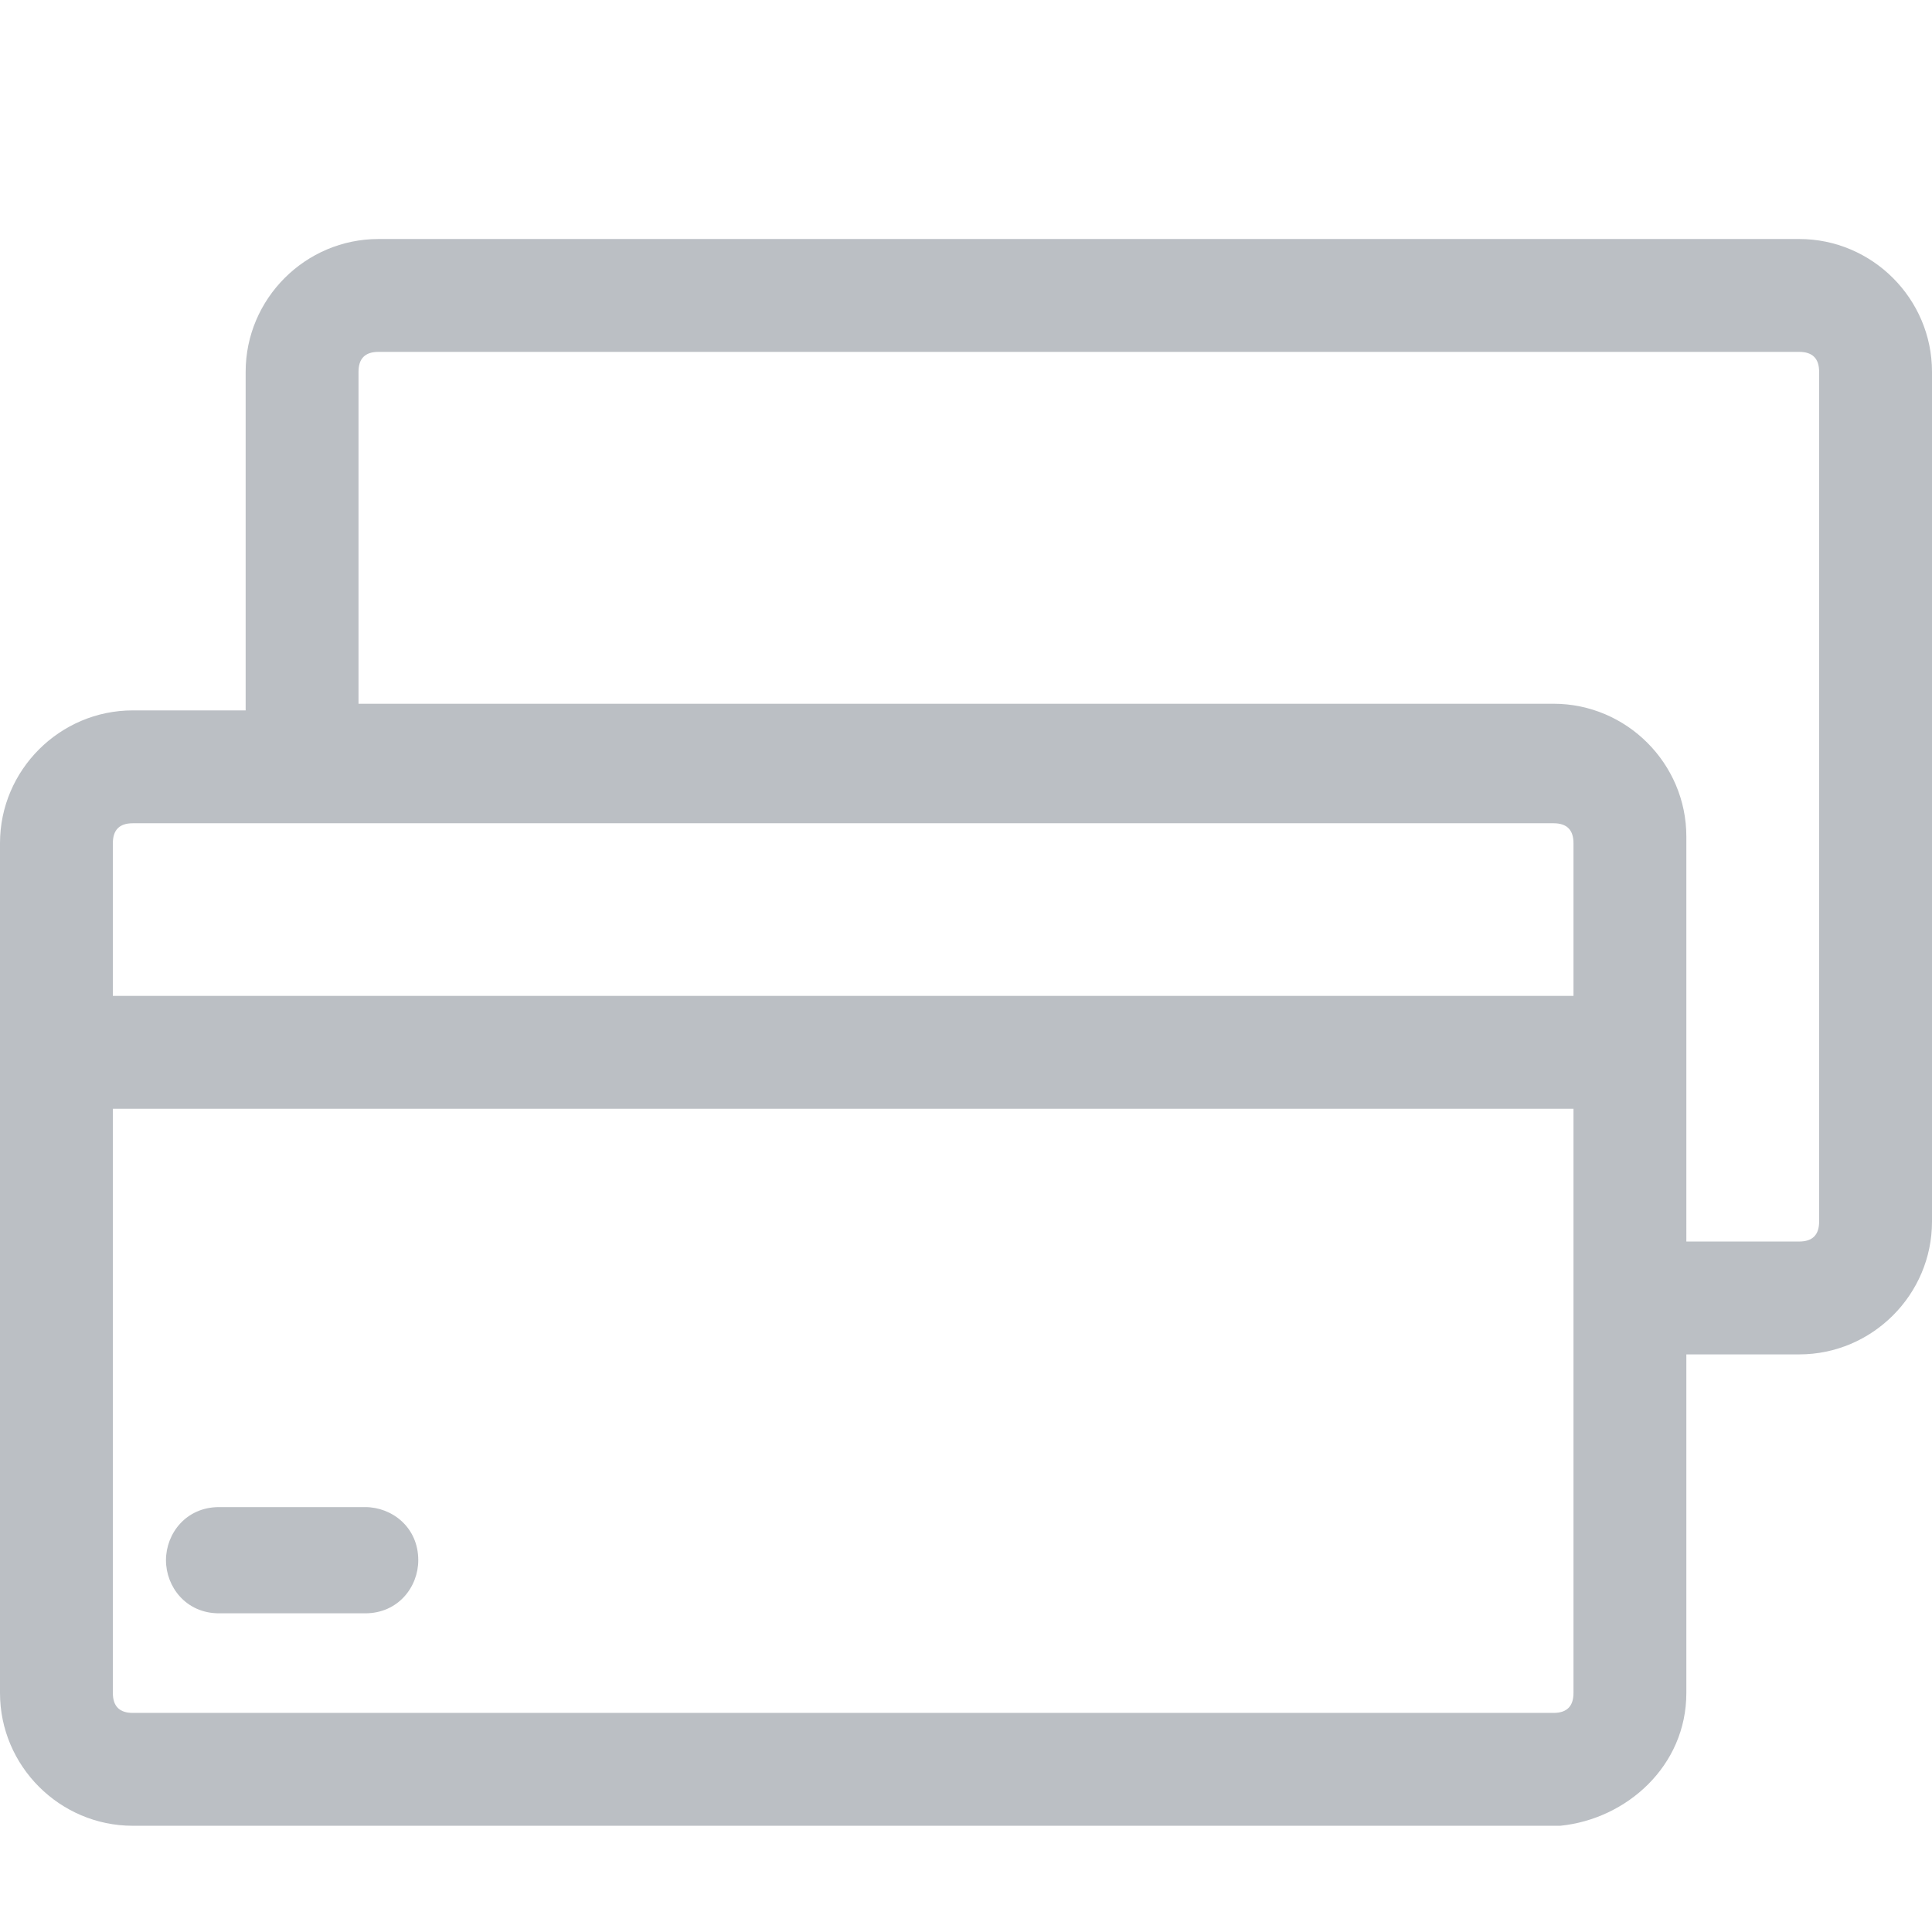 <?xml version="1.0" encoding="utf-8"?>
<!-- Generator: Adobe Illustrator 27.5.0, SVG Export Plug-In . SVG Version: 6.00 Build 0)  -->
<svg version="1.1" id="Livello_1" xmlns="http://www.w3.org/2000/svg" xmlns:xlink="http://www.w3.org/1999/xlink" x="0px" y="0px"
	 viewBox="0 0 29.1 29.1" style="enable-background:new 0 0 29.1 29.1;" xml:space="preserve">
<style type="text/css">
	.st0{fill:#BBBFC4;}
</style>
<g>
	<path class="st0" d="M27.1,3.6H5.7c-1.1,0-2,0.9-2,2v5.1H2c-1.1,0-2,0.9-2,2V15h0v10.5c0,1.1,0.9,2,2,2h21.4l0.1,0l0,0
		c1-0.1,1.9-0.9,1.9-2v-5.1h1.7c1.1,0,2-0.9,2-2V5.6C29.1,4.5,28.2,3.6,27.1,3.6z M23.7,20.4v5.1c0,0.2-0.1,0.3-0.3,0.3H2
		c-0.2,0-0.3-0.1-0.3-0.3v-8.8h22V20.4z M23.4,12.4c0.2,0,0.3,0.1,0.3,0.3v2.3h-22l0-2.3c0-0.2,0.1-0.3,0.3-0.3h1.7v0H23.4z
		 M25.4,16.6L25.4,16.6l0-4c0-1.1-0.9-2-2-2h-18V5.6c0-0.2,0.1-0.3,0.3-0.3h21.4c0.2,0,0.3,0.1,0.3,0.3v12.8c0,0.2-0.1,0.3-0.3,0.3
		h-1.7V16.6z"/>
	<path class="st0" d="M3.3,24.3h2.2c0.5,0,0.8-0.4,0.8-0.8c0-0.5-0.4-0.8-0.8-0.8H3.3c-0.5,0-0.8,0.4-0.8,0.8
		C2.5,23.9,2.8,24.3,3.3,24.3z"/>
</g>
</svg>
